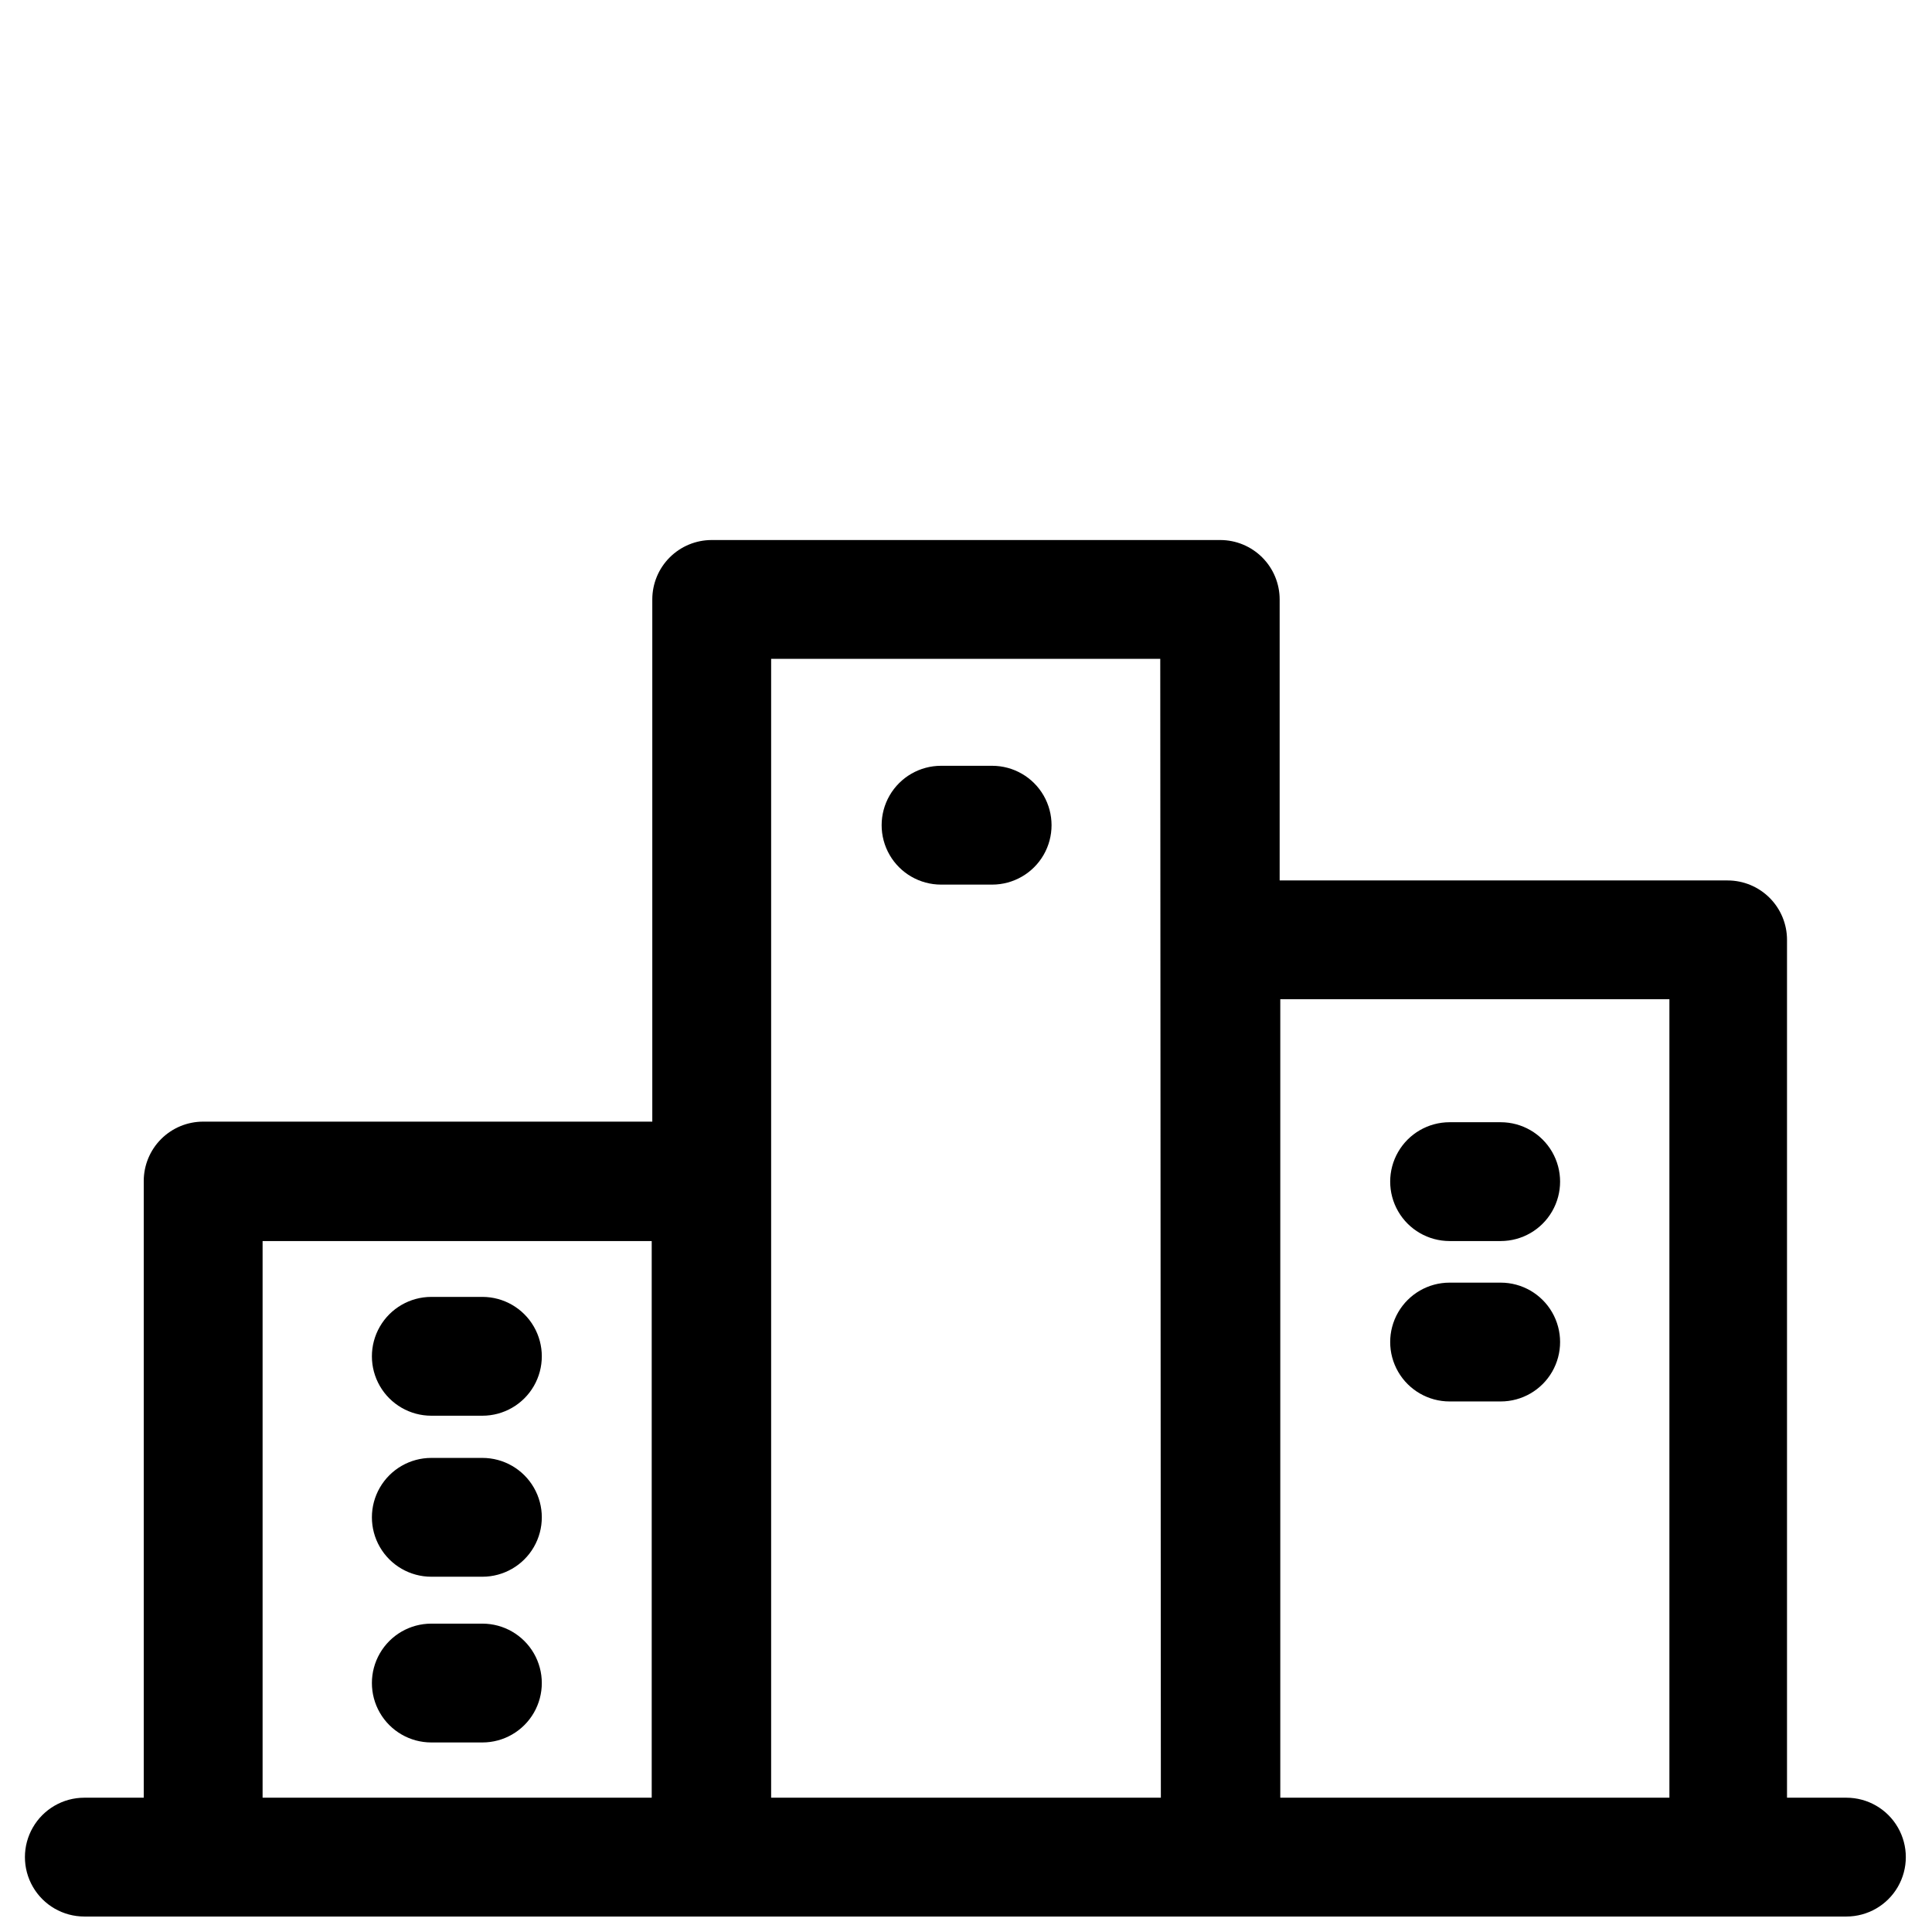 <?xml version="1.0" encoding="UTF-8"?>
<!-- Uploaded to: ICON Repo, www.iconrepo.com, Generator: ICON Repo Mixer Tools -->
<svg width="800px" height="800px" version="1.1" viewBox="144 144 512 512" xmlns="http://www.w3.org/2000/svg">
 <defs>
  <clipPath id="a">
   <path d="m150 287h500v364.9h-500z"/>
  </clipPath>
 </defs>
 <g clip-path="url(#a)">
  <path d="m633.32 620.41h-15.742v-227.34c0-4.176-1.66-8.18-4.613-11.133s-6.957-4.609-11.133-4.609h-118.71v-74.469c0-4.176-1.66-8.184-4.613-11.133-2.953-2.953-6.957-4.613-11.133-4.613h-134.77c-4.176 0-8.18 1.66-11.133 4.613-2.953 2.949-4.609 6.957-4.609 11.133v138.39l-119.03-0.004c-4.176 0-8.18 1.66-11.133 4.613-2.953 2.953-4.609 6.957-4.609 11.133v163.42h-15.746c-5.625 0-10.82 3-13.633 7.875-2.812 4.871-2.812 10.871 0 15.742s8.008 7.871 13.633 7.871h466.97c5.625 0 10.824-3 13.637-7.871s2.812-10.871 0-15.742c-2.812-4.875-8.012-7.875-13.637-7.875zm-316.61 0h-103.12v-147.52h103.12zm134.93 0h-103.28v-301.81h103.12zm134.77 0h-103.12v-211.6h103.12z"/>
 </g>
 <path d="m393.39 378.43h13.539c5.625 0 10.824-3 13.637-7.871 2.809-4.871 2.809-10.875 0-15.746-2.812-4.871-8.012-7.871-13.637-7.871h-13.539c-5.625 0-10.824 3-13.637 7.871s-2.812 10.875 0 15.746 8.012 7.871 13.637 7.871z"/>
 <path d="m528 472.89h13.699c5.625 0 10.82-3 13.633-7.875 2.812-4.871 2.812-10.871 0-15.742s-8.008-7.871-13.633-7.871h-13.539c-5.625 0-10.824 3-13.637 7.871s-2.812 10.871 0 15.742c2.812 4.875 8.012 7.875 13.637 7.875z"/>
 <path d="m528 515.4h13.699c5.625 0 10.82-3 13.633-7.871s2.812-10.875 0-15.746-8.008-7.871-13.633-7.871h-13.539c-5.625 0-10.824 3-13.637 7.871s-2.812 10.875 0 15.746 8.012 7.871 13.637 7.871z"/>
 <path d="m258.3 605.77h13.543c5.621 0 10.82-3 13.633-7.871s2.812-10.875 0-15.746-8.012-7.871-13.633-7.871h-13.543c-5.625 0-10.82 3-13.633 7.871s-2.812 10.875 0 15.746 8.008 7.871 13.633 7.871z"/>
 <path d="m258.3 519.18h13.543c5.621 0 10.82-3 13.633-7.871s2.812-10.871 0-15.742-8.012-7.875-13.633-7.875h-13.543c-5.625 0-10.82 3.004-13.633 7.875s-2.812 10.871 0 15.742 8.008 7.871 13.633 7.871z"/>
 <path d="m258.3 561.85h13.543c5.621 0 10.82-3 13.633-7.871 2.812-4.871 2.812-10.875 0-15.746-2.812-4.871-8.012-7.871-13.633-7.871h-13.543c-5.625 0-10.82 3-13.633 7.871-2.812 4.871-2.812 10.875 0 15.746 2.812 4.871 8.008 7.871 13.633 7.871z"/>
</svg>